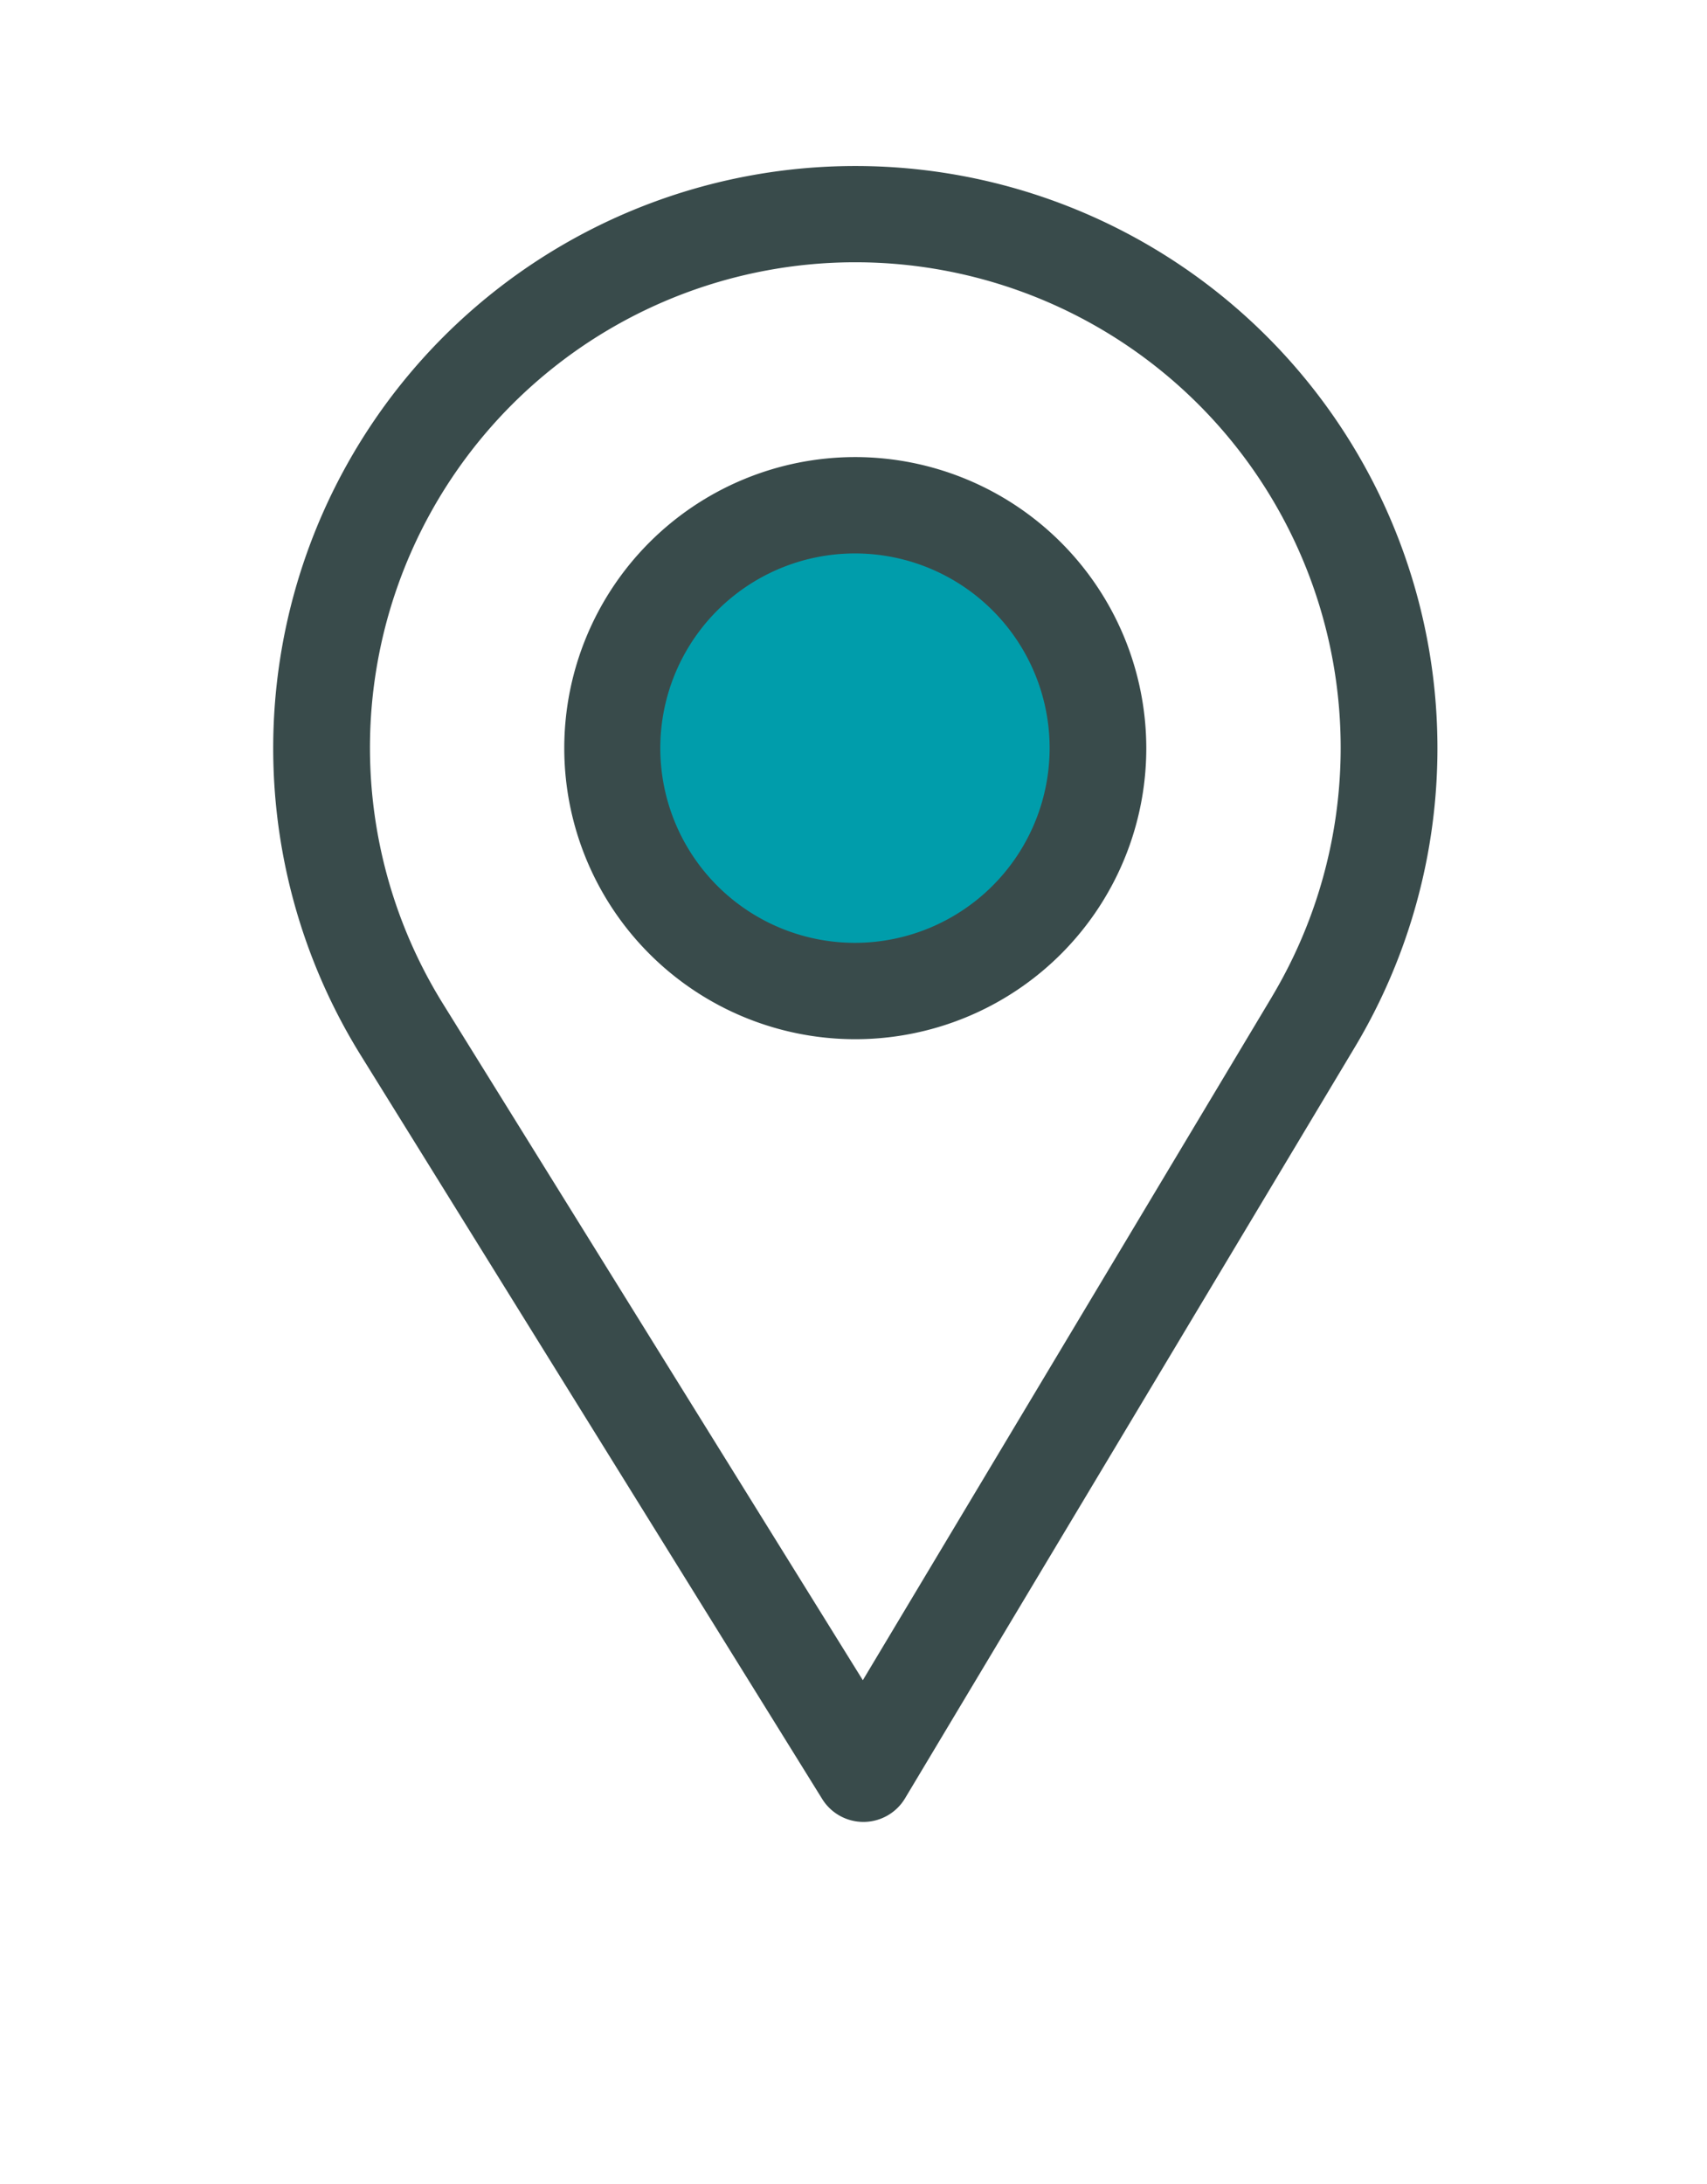 <svg xmlns="http://www.w3.org/2000/svg" xmlns:xlink="http://www.w3.org/1999/xlink" width="48.387" height="61.893" viewBox="0 0 48.387 61.893"><defs><filter id="a" x="0" y="0" width="48.387" height="61.893" filterUnits="userSpaceOnUse"><feOffset dy="3" input="SourceAlpha"/><feGaussianBlur stdDeviation="3" result="b"/><feFlood flood-opacity="0.161"/><feComposite operator="in" in2="b"/><feComposite in="SourceGraphic"/></filter></defs><g transform="translate(-744.254 -1439.295)"><g transform="matrix(1, 0, 0, 1, 744.25, 1439.3)" filter="url(#a)"><path d="M15.288,43.893v0L0,19.135l.943-8.723L5.5,3.884,13.947,0H18.89l7.431,3.884,4.066,7.642v7.61l-15.1,24.756Zm.027-34.756a6.137,6.137,0,1,0,6.138,6.137A6.144,6.144,0,0,0,15.315,9.137Z" transform="translate(9 6)" fill="#fff"/></g><circle cx="6.5" cy="6.5" r="6.5" transform="translate(762 1454.693)" fill="#009dab"/><g transform="translate(752 1444)"><g transform="translate(0 0)"><path d="M92.5,0A16.5,16.5,0,0,0,78.463,25.175L91.56,46.28a1.375,1.375,0,0,0,1.168.65h.011a1.375,1.375,0,0,0,1.169-.668l12.763-21.31A16.5,16.5,0,0,0,92.5,0Zm11.812,23.54-11.6,19.374L80.8,23.726a13.758,13.758,0,1,1,23.511-.186Z" transform="translate(-76)" fill="#394b4b"/><g transform="translate(8.249 8.249)"><path d="M174.249,90a8.249,8.249,0,1,0,8.249,8.249A8.259,8.259,0,0,0,174.249,90Zm0,13.767a5.518,5.518,0,1,1,5.509-5.518A5.522,5.522,0,0,1,174.249,103.767Z" transform="translate(-166 -90)" fill="#394b4b"/></g></g></g></g></svg>